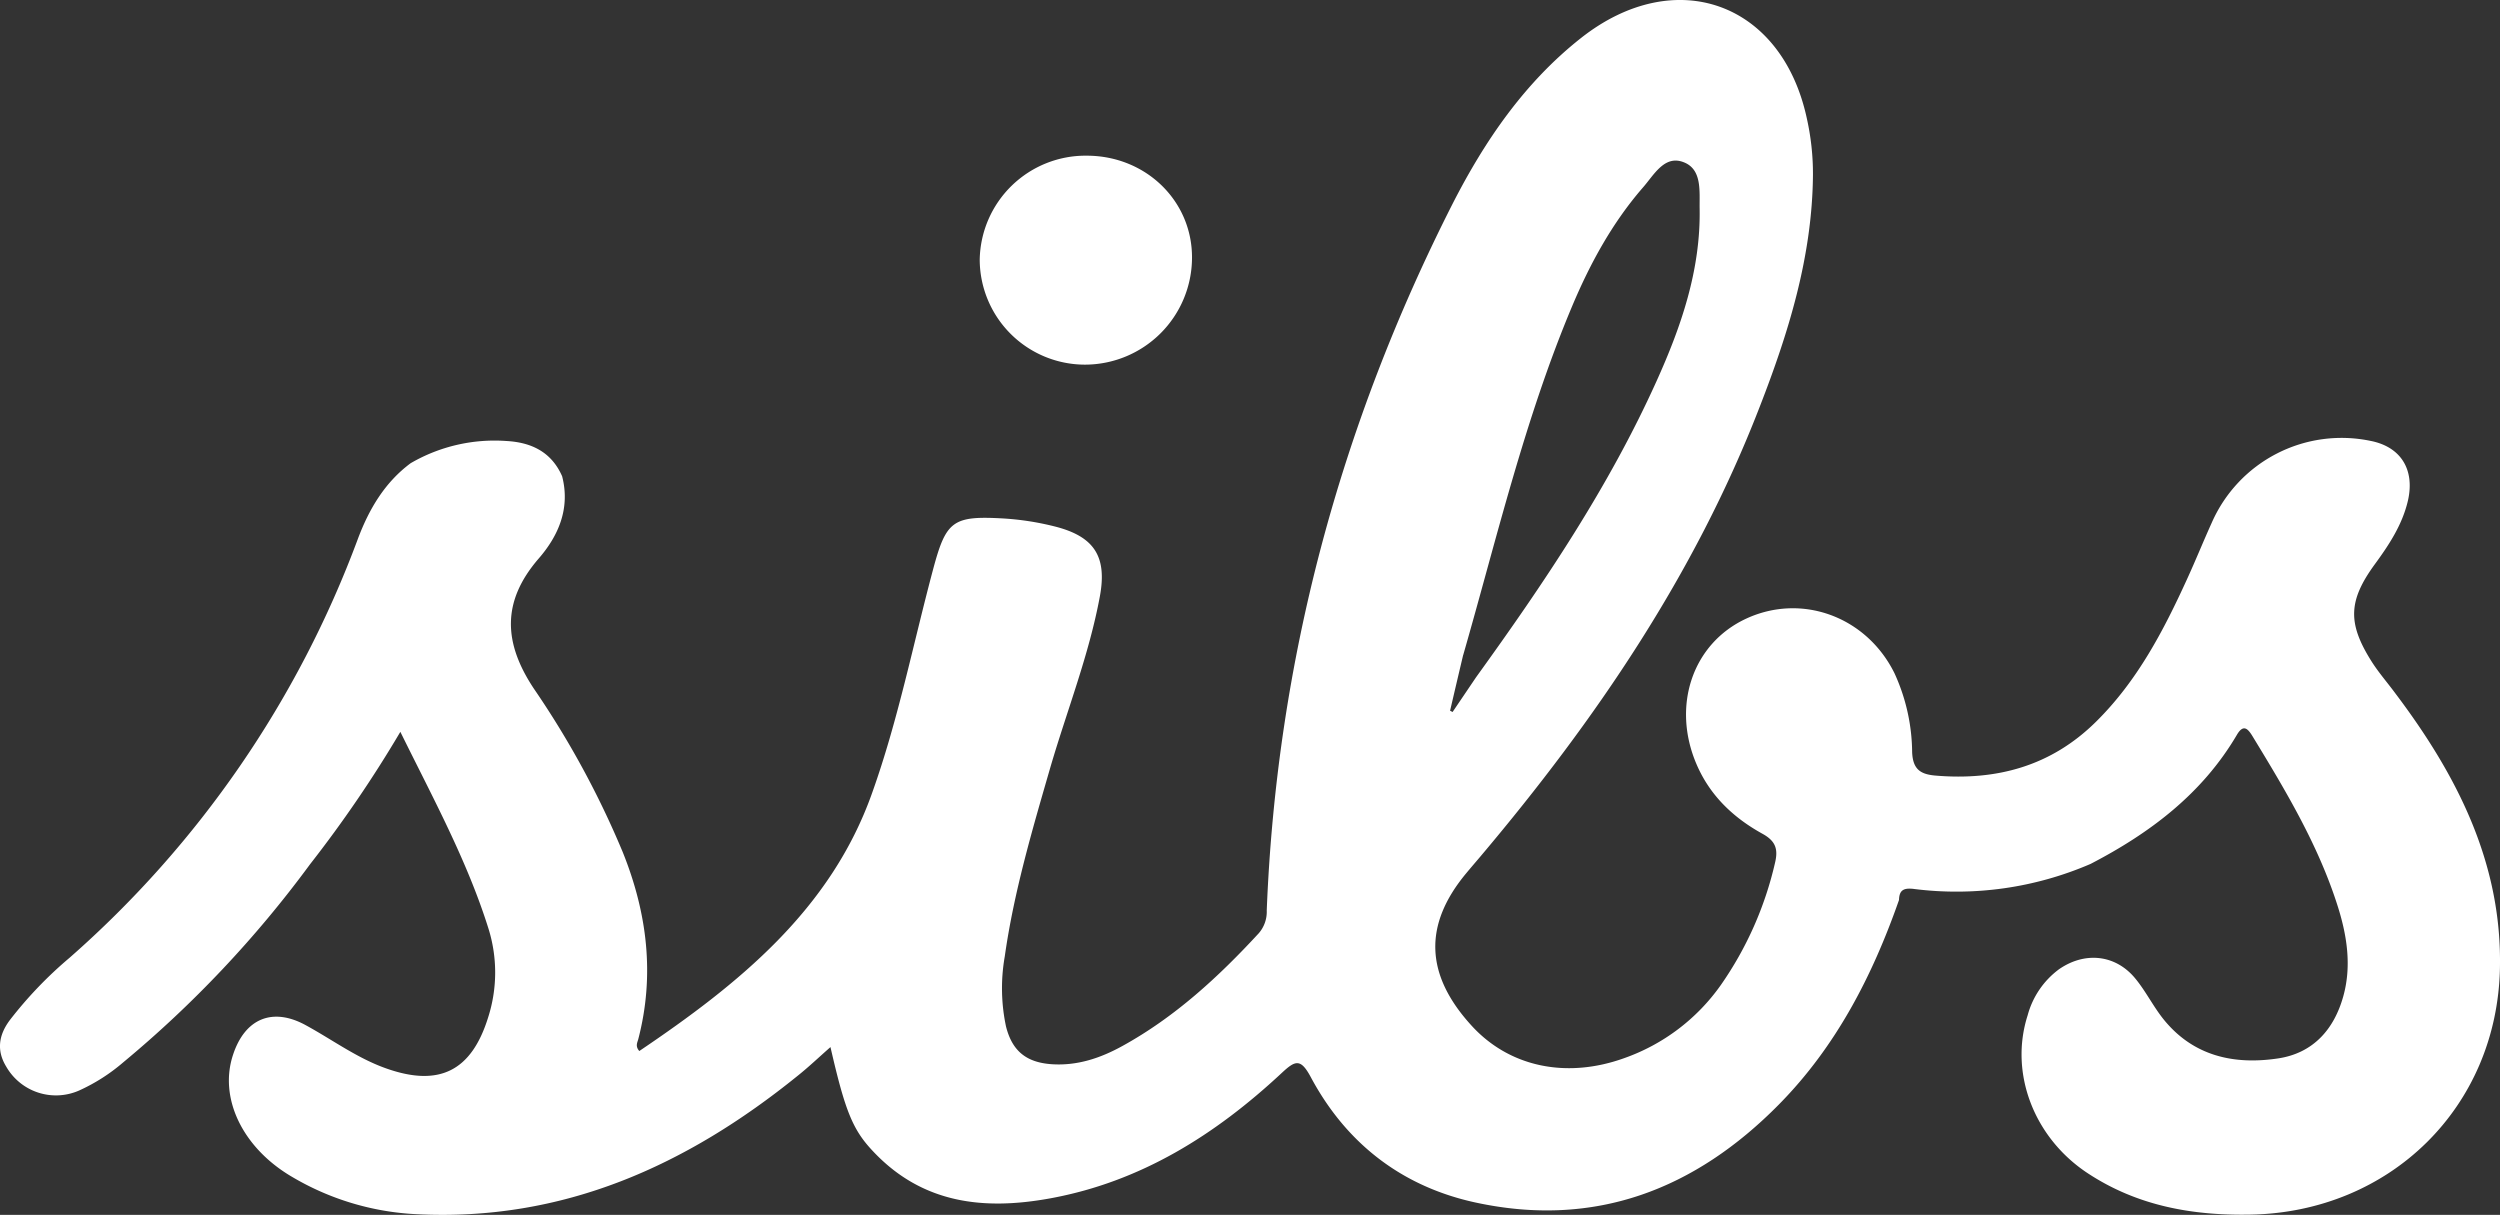 <svg viewBox="0 0 450.92 219.12" xmlns="http://www.w3.org/2000/svg"><rect x="0" y="0" width="450.92" height="219.12" fill="#333333" stroke="none"/><defs><style>.cls-1{fill:#fff;}</style></defs><g data-name="Layer 2" id="Layer_2"><g data-name="Layer 1" id="Layer_1-2"><path d="M432,125c-1.48-2-3.1-3.84-4.39-5.93-4.21-6.76-4-10.8.72-17.28,2.6-3.55,5-7.19,6-11.56,1.24-5.58-1.33-9.63-6.72-10.7a25.58,25.58,0,0,0-28.68,14.75c-1.52,3.36-2.9,6.78-4.44,10.14-4.27,9.36-9,18.42-16.45,25.77-8.1,8-17.9,10.63-28.95,9.7-2.62-.23-4.07-1.06-4.2-4.2a34.77,34.77,0,0,0-3.21-14.31c-5.07-10.19-16.73-14.45-26.76-9.78-9.64,4.49-13.43,15.7-8.93,26.22,2.43,5.69,6.67,9.68,11.91,12.57,2.4,1.32,2.85,2.8,2.25,5.27a63.1,63.1,0,0,1-9.76,22A35.92,35.92,0,0,1,293,190.84c-10.47,3.79-20.78,1.6-27.56-5.83-8.4-9.18-8.73-18.17-1-27.48.87-1.05,1.77-2.09,2.65-3.13,20.67-24.5,38.56-50.74,50.22-80.81C322.61,60,326.89,46.22,327,31.47a45.76,45.76,0,0,0-1.12-10.18C321.34.35,302.11-6.47,285.21,6.82,275,14.86,267.82,25.36,262,36.76c-20.33,40.06-31.74,82.51-33.52,127.47a5.9,5.9,0,0,1-1.44,4.1c-7.27,7.88-15.09,15.09-24.55,20.31-4,2.22-8.26,3.65-12.94,3.3-4.49-.35-7-2.42-8.1-6.8a33.18,33.18,0,0,1-.22-12.64c1.65-11.67,5-22.95,8.26-34.23,3-10.23,6.94-20.18,8.89-30.7,1.33-7.19-1-10.83-8.2-12.63a50.18,50.18,0,0,0-9.28-1.43c-9.06-.51-10.26.45-12.59,9.15-3.6,13.47-6.32,27.24-11,40.34-7.47,21.13-24.14,34.52-42,46.57-.78-.89-.33-1.56-.18-2.16,3-11.56,1.6-22.76-2.81-33.72A163.09,163.09,0,0,0,96.3,124.22c-5.47-8.23-5.88-15.7.89-23.51,3.52-4.06,5.7-9,4.2-14.81-1.93-4.39-5.56-6.12-10.09-6.36a30.09,30.09,0,0,0-17.22,4c-4.69,3.47-7.52,8.32-9.51,13.6a187.05,187.05,0,0,1-52,75.59A73.47,73.47,0,0,0,1.77,184c-2,2.68-2.43,5.46-.65,8.38a10.34,10.34,0,0,0,13.18,4.3,33.12,33.12,0,0,0,7.92-5.06,201.2,201.2,0,0,0,33.7-35.73A222,222,0,0,0,72.21,132c5.91,12,12,23.15,15.85,35.35a26.53,26.53,0,0,1,0,16.11c-3,9.71-8.83,12.67-18.48,9.22-5.22-1.86-9.63-5.15-14.42-7.76-6-3.3-11-1.21-13.14,5.37-2.55,7.76,1.69,16.66,10.51,21.89A48.56,48.56,0,0,0,75.09,219c26.45,1.36,48.78-8.77,68.83-25,2-1.6,3.81-3.33,5.87-5.14,2.63,11.48,4,14.89,7.6,18.71,8.92,9.56,20.08,10.78,32.12,8.56,16.3-3,29.71-11.46,41.62-22.55,2.48-2.32,3.45-2.75,5.3.71,6.42,12,16.5,19.75,29.73,22.61,21.54,4.66,39.62-2.36,54.76-17.75,10.27-10.43,16.81-23.14,21.6-36.82.05-1.76.81-2.21,2.62-2a61,61,0,0,0,31.94-4.51c10.73-5.57,20.14-12.65,26.39-23.29,1.18-2,2-1.08,2.84.31,5.91,9.7,11.75,19.43,15.25,30.33,1.75,5.42,2.64,11,1.09,16.54-1.67,6-5.48,10.27-11.8,11.2-8,1.19-15.32-.45-20.67-7.13-1.87-2.35-3.21-5.11-5.14-7.41-3.58-4.24-9.05-4.73-13.63-1.57a15.24,15.24,0,0,0-5.68,8.31c-3.36,10.44,1.13,22.16,10.9,28.55,8.92,5.85,18.82,7.62,29.34,7.42,25.16-.49,44.45-19.38,44.94-44.51C451.28,155.53,443.07,139.67,432,125Zm-168.09-6.83C270,97,275,75.6,283.55,55.26c3.24-7.7,7.21-15,12.73-21.38,2-2.24,3.9-6,7.4-4.62,3.35,1.28,2.83,5.25,2.88,8.35.2,11.06-3.32,21.27-7.77,31.13-8.63,19.14-20.31,36.45-32.55,53.41L262,128.42l-.45-.23Q262.72,123.15,263.91,118.13Z" class="cls-1"></path><path d="M176.71,46.82A19.09,19.09,0,0,1,196,28.08c10.67,0,19.06,8.16,19,18.44a19.33,19.33,0,0,1-19.32,19.25A19,19,0,0,1,176.71,46.82Z" class="cls-1"></path></g></g></svg>